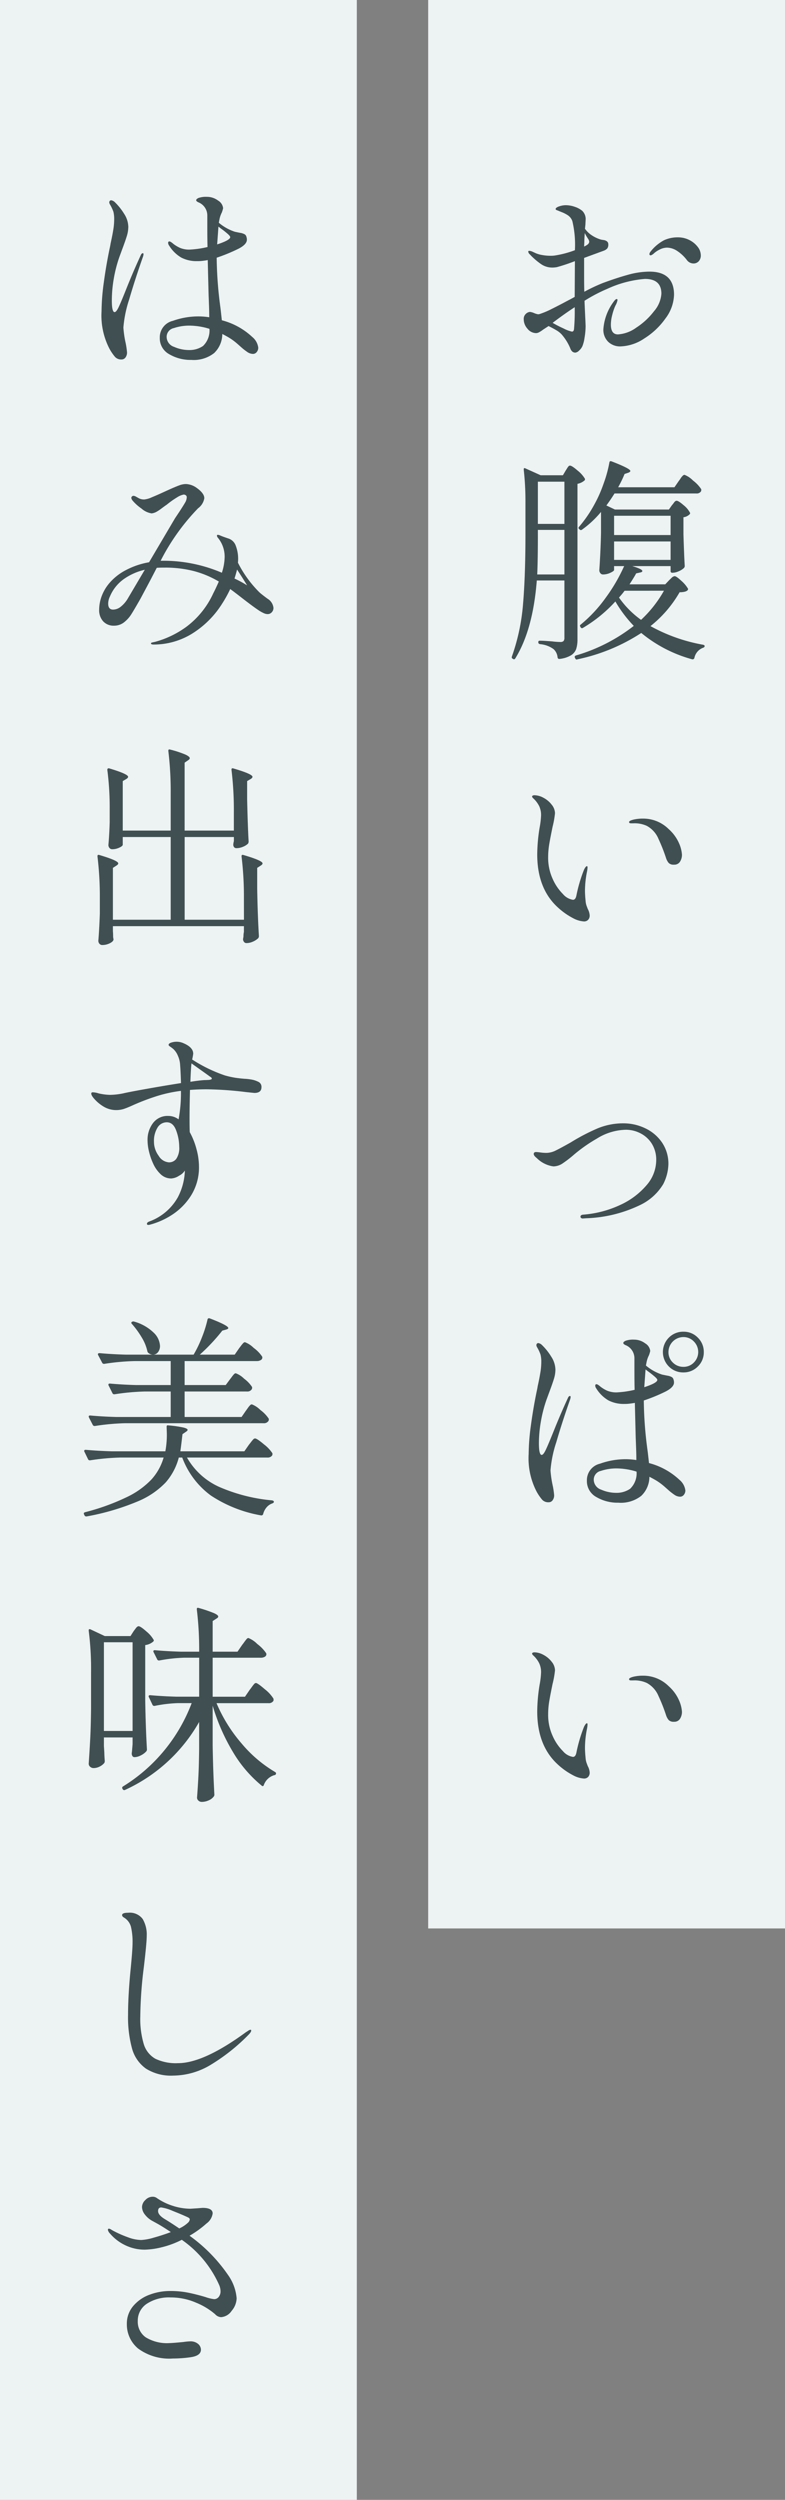<svg xmlns="http://www.w3.org/2000/svg" width="110" height="350" viewBox="0 0 110 350">
  <rect x="0" y="0" width="110" height="350" fill="#808080" stroke="none"/>
  <g id="catch_copy" data-name="catch copy" transform="translate(-123 -8434)">
    <rect id="Rectangle_23071" data-name="Rectangle 23071" width="50" height="350" transform="translate(123 8434)" fill="#edf2f2"/>
    <rect id="Rectangle_23072" data-name="Rectangle 23072" width="50" height="270" transform="translate(183 8434)" fill="#edf2f2"/>
    <path id="Path_43716" data-name="Path 43716" d="M25.35-2.82a2.314,2.314,0,0,1,.84,1.5.954.954,0,0,1-.21.6.654.654,0,0,1-.54.27,1.449,1.449,0,0,1-.81-.285,8.066,8.066,0,0,1-.84-.66q-.42-.375-.63-.555a8.133,8.133,0,0,0-1.23-.87q-.42-.24-.78-.42A3.717,3.717,0,0,1,20.01-.57,4.631,4.631,0,0,1,16.8.39a5.873,5.873,0,0,1-3.09-.8,2.53,2.53,0,0,1-1.32-2.3,2.371,2.371,0,0,1,1.83-2.37A10.694,10.694,0,0,1,17.7-5.7a9.912,9.912,0,0,1,1.62.12q0-.78-.03-1.59t-.06-1.56l-.12-4.86q-.27.06-.81.12a5.172,5.172,0,0,1-.66.03,4.643,4.643,0,0,1-2.235-.495A4.941,4.941,0,0,1,13.71-15.6a.686.686,0,0,1-.15-.39q0-.21.18-.21a.618.618,0,0,1,.285.135,2.17,2.17,0,0,1,.255.2,4.653,4.653,0,0,0,.945.57,3.307,3.307,0,0,0,1.365.24,13.679,13.679,0,0,0,2.49-.36q-.03-1.02-.03-2.85V-19.8a1.98,1.98,0,0,0-1.29-1.89q-.27-.15-.27-.27,0-.18.345-.33a3.162,3.162,0,0,1,1.155-.15,2.573,2.573,0,0,1,1.575.525,1.416,1.416,0,0,1,.7,1.065,4.748,4.748,0,0,1-.18.6,3.66,3.66,0,0,0-.3.81q-.12.57-.12.63a6.749,6.749,0,0,0,2.25,1.26q.27.06.735.15a1.913,1.913,0,0,1,.645.21.582.582,0,0,1,.24.36,1.226,1.226,0,0,1,.06.39q0,.66-1.17,1.26a23.924,23.924,0,0,1-3.06,1.26v.18a55.063,55.063,0,0,0,.51,6.72q.06.45.21,1.86A9.873,9.873,0,0,1,25.35-2.82ZM10.02-14.55q.09,0,.09.15a1.427,1.427,0,0,1-.09.39Q8.91-10.86,8.1-8.07a16.7,16.7,0,0,0-.81,3.93,14.541,14.541,0,0,0,.27,1.95A10.758,10.758,0,0,1,7.8-.66a1.156,1.156,0,0,1-.21.7A.671.671,0,0,1,7.02.33a1.16,1.16,0,0,1-.9-.36,6.769,6.769,0,0,1-.78-1.14A10.1,10.1,0,0,1,4.23-6.42a30.785,30.785,0,0,1,.315-4.02q.315-2.34.8-4.68.12-.54.15-.78.21-.93.36-1.815A9.278,9.278,0,0,0,6-19.23a4.292,4.292,0,0,0-.105-1.11A5.582,5.582,0,0,0,5.4-21.39a.691.691,0,0,1-.09-.27.318.318,0,0,1,.075-.21.242.242,0,0,1,.2-.09.962.962,0,0,1,.51.27,8.3,8.3,0,0,1,1.305,1.635A3.459,3.459,0,0,1,7.98-18.24a4.446,4.446,0,0,1-.2,1.26q-.2.66-.615,1.77l-.42,1.14a18.745,18.745,0,0,0-.81,3.135A18.065,18.065,0,0,0,5.67-7.95q0,1.65.39,1.65.24,0,.585-.735t1-2.385q.99-2.49,2.07-4.83Q9.84-14.55,10.02-14.55Zm10.41-1.23q1.83-.6,1.83-1.02,0-.15-.405-.5t-.735-.585q-.33-.24-.51-.39ZM16.47-.99a3.353,3.353,0,0,0,1.98-.57,2.994,2.994,0,0,0,.9-2.4,9.538,9.538,0,0,0-2.79-.45,6.753,6.753,0,0,0-2.2.345A1.255,1.255,0,0,0,13.35-2.85a1.485,1.485,0,0,0,1.035,1.41A5.188,5.188,0,0,0,16.47-.99ZM27.48,33.82a1.706,1.706,0,0,1,.84,1.29.865.865,0,0,1-.24.615.757.757,0,0,1-.57.255,1.371,1.371,0,0,1-.585-.15,5.569,5.569,0,0,1-.555-.3q-.87-.57-2.49-1.83-1.08-.84-1.62-1.23a16.794,16.794,0,0,1-1.11,2.01,13.182,13.182,0,0,1-4.32,4.29,10.222,10.222,0,0,1-5.28,1.47q-.39,0-.39-.15a.122.122,0,0,1,.1-.12q.105-.03.255-.06t.27-.06a13.407,13.407,0,0,0,4.38-2.13,12.185,12.185,0,0,0,3.72-4.65q.3-.57.78-1.65a13.787,13.787,0,0,0-3.405-1.44,15.983,15.983,0,0,0-4.245-.51q-.69,0-1.05.03l-.84,1.62q-.78,1.47-1.44,2.7-.87,1.53-1.29,2.19a4.395,4.395,0,0,1-1.02,1.125,2.235,2.235,0,0,1-1.41.465,1.973,1.973,0,0,1-1.5-.6,2.3,2.3,0,0,1-.57-1.65,5.486,5.486,0,0,1,.345-1.86A6.11,6.11,0,0,1,5.31,31.66a7.741,7.741,0,0,1,2.4-1.875,10.937,10.937,0,0,1,3.18-1.065l3.63-6.15.6-.9q.57-.87.81-1.29a1.551,1.551,0,0,0,.24-.75.322.322,0,0,0-.15-.3.538.538,0,0,0-.27-.09,2.551,2.551,0,0,0-.93.39,11.779,11.779,0,0,0-1.44,1.02q-.27.18-.69.495a6.884,6.884,0,0,1-.63.435,1.929,1.929,0,0,1-.81.3,2.823,2.823,0,0,1-1.44-.69,6.254,6.254,0,0,1-1.26-1.14.827.827,0,0,1-.15-.33.308.308,0,0,1,.3-.3.759.759,0,0,1,.36.12q.06.03.375.21a1.585,1.585,0,0,0,.795.18,3.437,3.437,0,0,0,1.065-.315q.765-.315,1.545-.675,1.44-.66,1.62-.72.12-.06.63-.255a2.694,2.694,0,0,1,.96-.195,2.716,2.716,0,0,1,1.47.51q1.11.78,1.11,1.47a2.183,2.183,0,0,1-.87,1.41,30.283,30.283,0,0,0-5.25,7.35h.57a20.79,20.79,0,0,1,8.01,1.68A7.569,7.569,0,0,0,21.48,28a4.138,4.138,0,0,0-.99-2.76A.513.513,0,0,1,20.4,25a.106.106,0,0,1,.12-.12.911.911,0,0,1,.33.09q.33.15,1.23.45a1.623,1.623,0,0,1,.93.915,5.142,5.142,0,0,1,.33,2.445,15.943,15.943,0,0,0,3.03,4.17Q26.67,33.22,27.48,33.82Zm-4.26-4.08q-.15.6-.36,1.26a15.3,15.3,0,0,1,1.77.96l-.69-1.11Zm-12.93.03a8.341,8.341,0,0,0-2.94,1.305A5.691,5.691,0,0,0,5.4,33.52a2.318,2.318,0,0,0-.24.99q0,.84.69.84a1.734,1.734,0,0,0,1.065-.4A4.114,4.114,0,0,0,7.86,33.88Zm13.89,46a46.5,46.5,0,0,0-.33-5.85v-.06q0-.24.27-.15,2.67.78,2.67,1.17,0,.15-.24.3l-.51.33v2.91q.06,3.66.24,6.63a.486.486,0,0,1-.09.3,2.463,2.463,0,0,1-.735.48,2.212,2.212,0,0,1-.915.21q-.36,0-.48-.45a1.262,1.262,0,0,1,.03-.3,1.341,1.341,0,0,0,.03-.315,2.622,2.622,0,0,1,.06-.495v-.81H5.82v.69q.03.39.03.63a2.057,2.057,0,0,0,.03.39l.03.12q0,.3-.51.555a2.322,2.322,0,0,1-1.05.255.517.517,0,0,1-.42-.18.636.636,0,0,1-.15-.42q.12-1.38.21-3.75V75.77a46.5,46.5,0,0,0-.33-5.85v-.06q0-.24.27-.15,2.64.78,2.64,1.17,0,.15-.24.3l-.51.33v7.26h8.1V67.19H7.2v1.08q0,.18-.48.405a2.308,2.308,0,0,1-.99.225.484.484,0,0,1-.39-.18.636.636,0,0,1-.15-.42q.12-1.26.18-3.15V63.26a40.427,40.427,0,0,0-.33-5.46q0-.3.3-.21,2.61.78,2.61,1.17,0,.15-.24.3l-.51.3v6.93h6.72V61.01a46.5,46.5,0,0,0-.33-5.85V55.1q0-.24.27-.15a14.712,14.712,0,0,1,2.13.7q.6.285.6.5,0,.15-.24.3l-.48.33v9.51h6.9V63.65a46.5,46.5,0,0,0-.33-5.85v-.06q0-.24.27-.15,2.67.78,2.67,1.17,0,.15-.24.3l-.51.3v2.55q.09,3.93.21,5.91a.579.579,0,0,1-.09.3,2.191,2.191,0,0,1-.7.435,2.354,2.354,0,0,1-.915.195q-.39,0-.45-.45l.03-.3a1.864,1.864,0,0,0,.06-.27v-.54h-6.9V78.77h8.31Zm.96,25.36a3.5,3.5,0,0,1,1.14.375.771.771,0,0,1,.36.705q0,.81-.99.81-.03,0-1.17-.12a49.562,49.562,0,0,0-5.49-.39q-1.23,0-2.37.09-.06,2.58-.06,3.93,0,1.44.03,1.98a10.319,10.319,0,0,1,.945,2.385,9.306,9.306,0,0,1,.345,2.355,7.405,7.405,0,0,1-1.17,4.23,8.818,8.818,0,0,1-2.73,2.685,10.662,10.662,0,0,1-2.88,1.275,1.271,1.271,0,0,1-.3.06q-.21,0-.21-.15,0-.21.33-.33a7.552,7.552,0,0,0,4.005-3.4,8.606,8.606,0,0,0,.975-3.585v-.15a1.965,1.965,0,0,1-.8.72,2.235,2.235,0,0,1-1.095.39,2.124,2.124,0,0,1-1.515-.615,4.658,4.658,0,0,1-1.035-1.485,8.922,8.922,0,0,1-.57-1.65,6.824,6.824,0,0,1-.21-1.59,3.871,3.871,0,0,1,.765-2.415,2.541,2.541,0,0,1,2.145-1,2.4,2.4,0,0,1,1.44.48,20.115,20.115,0,0,0,.33-3.99,19.209,19.209,0,0,0-3.285.705A31.666,31.666,0,0,0,8.58,104.76q-.66.3-1.17.48a3.507,3.507,0,0,1-1.17.18,3.41,3.41,0,0,1-1.71-.48,5.506,5.506,0,0,1-1.2-.96q-.54-.57-.54-.87,0-.18.21-.18a3.057,3.057,0,0,1,.81.15,8,8,0,0,0,1.56.21,9.655,9.655,0,0,0,2.16-.27q1.14-.24,3.435-.645t4.4-.735q-.06-1.77-.12-2.46a3.616,3.616,0,0,0-.33-1.395,2.585,2.585,0,0,0-.63-.915,4.526,4.526,0,0,0-.435-.33q-.225-.15-.225-.24,0-.21.375-.33a2.4,2.4,0,0,1,.735-.12,2.44,2.44,0,0,1,1.05.24q1.29.57,1.29,1.44a6.783,6.783,0,0,1-.15.81,20.7,20.7,0,0,0,4.56,2.22,12.039,12.039,0,0,0,1.56.345q.72.1,1.26.135A7.481,7.481,0,0,1,25.14,101.13Zm-6.45.09q.15,0,.435-.015a1.724,1.724,0,0,0,.42-.06q.135-.045.135-.135,0-.12-.195-.24a1.6,1.6,0,0,1-.255-.18l-2.4-1.71q-.09.84-.15,2.58Q18.03,101.25,18.69,101.22Zm-5.01,11.52a1.265,1.265,0,0,0,1.035-.51,2.727,2.727,0,0,0,.4-1.68,6.65,6.65,0,0,0-.42-2.25q-.42-1.17-1.32-1.17a1.5,1.5,0,0,0-1.305.75,3.541,3.541,0,0,0-.495,1.98,3.3,3.3,0,0,0,.66,1.965A1.824,1.824,0,0,0,13.68,112.74Zm10.77,34.78q.09-.12.27-.375a3.07,3.07,0,0,1,.315-.39.379.379,0,0,1,.255-.135,3.442,3.442,0,0,1,1.2.795,4.839,4.839,0,0,1,1.17,1.215.519.519,0,0,1-.03.3.745.745,0,0,1-.72.33H7.59a32.163,32.163,0,0,0-4.29.39H3.24A.271.271,0,0,1,3,149.5l-.54-1.05-.03-.12q0-.15.21-.15,1.62.15,3.63.21h7.65v-3.57H10.35a32.163,32.163,0,0,0-4.29.39H5.97a.253.253,0,0,1-.21-.15l-.54-1.08a.174.174,0,0,1-.03-.12q0-.15.21-.15,1.65.15,3.66.21h4.86v-3.36H8.91a32.163,32.163,0,0,0-4.29.39H4.53a.253.253,0,0,1-.21-.15l-.57-1.08a.174.174,0,0,1-.03-.12q0-.15.24-.15,1.62.15,3.63.21H11.4a1,1,0,0,1-.57-.21.4.4,0,0,1-.18-.27,6.247,6.247,0,0,0-.795-1.935A12.037,12.037,0,0,0,8.49,135.37q-.18-.18,0-.3a.364.364,0,0,1,.33-.03,6.388,6.388,0,0,1,2.715,1.545,2.76,2.76,0,0,1,.885,1.845,1.4,1.4,0,0,1-.255.855.883.883,0,0,1-.675.375h5.64a16.209,16.209,0,0,0,1.17-2.43,16.512,16.512,0,0,0,.78-2.49q.06-.24.33-.15,2.58.99,2.58,1.35,0,.12-.3.21l-.54.15A26.4,26.4,0,0,1,18,139.66h4.89l.6-.87q.09-.12.285-.375a3.985,3.985,0,0,1,.315-.375.346.346,0,0,1,.24-.12,3.529,3.529,0,0,1,1.215.795,4.8,4.8,0,0,1,1.185,1.215.334.334,0,0,1,.03.15.4.4,0,0,1-.225.345,1.061,1.061,0,0,1-.555.135H15.87v3.36h5.76l.6-.81q.12-.15.285-.375a3.068,3.068,0,0,1,.285-.345.346.346,0,0,1,.24-.12,3.215,3.215,0,0,1,1.155.75,4.516,4.516,0,0,1,1.125,1.17.519.519,0,0,1-.03.3.714.714,0,0,1-.69.33H15.87v3.57h7.98Zm.42,4.77q.12-.15.315-.4a3.985,3.985,0,0,1,.315-.375.346.346,0,0,1,.24-.12q.27,0,1.245.825a5.105,5.105,0,0,1,1.185,1.245.519.519,0,0,1-.03.3.738.738,0,0,1-.69.3H16.2a9.821,9.821,0,0,0,4.485,4.1,23.866,23.866,0,0,0,7.455,1.9q.24.06.24.21,0,.12-.21.21a1.824,1.824,0,0,0-.8.54,2.31,2.31,0,0,0-.495.96.262.262,0,0,1-.3.18,18.492,18.492,0,0,1-7.02-2.775,11.617,11.617,0,0,1-4.02-5.325h-.48a8.558,8.558,0,0,1-1.83,3.48,11.481,11.481,0,0,1-3.945,2.67,34.1,34.1,0,0,1-7.155,2.1H2.07a.27.27,0,0,1-.24-.18l-.06-.12-.03-.12q0-.12.21-.18a31.3,31.3,0,0,0,5.865-2.13,11.692,11.692,0,0,0,3.42-2.46,7.8,7.8,0,0,0,1.695-3.06h-6a32.163,32.163,0,0,0-4.29.39H2.55a.253.253,0,0,1-.21-.15l-.51-1.05a.174.174,0,0,1-.03-.12q0-.15.21-.15,1.65.15,3.66.21h7.5a12.677,12.677,0,0,0,.21-2.46l-.03-.93v-.06q0-.24.24-.18a16.388,16.388,0,0,1,2.115.3q.585.15.585.33,0,.12-.24.27l-.48.33q-.18,1.59-.3,2.4h8.97Zm.12,34.3q.12-.15.315-.42t.315-.4a.333.333,0,0,1,.24-.135q.24,0,1.245.87a5.1,5.1,0,0,1,1.215,1.32.757.757,0,0,1,0,.3.745.745,0,0,1-.72.33H20.34a21.281,21.281,0,0,0,3.51,5.64,18.17,18.17,0,0,0,4.68,3.99q.15.09.15.18a.244.244,0,0,1-.24.27,2.219,2.219,0,0,0-1.47,1.38.191.191,0,0,1-.12.15.171.171,0,0,1-.18-.06,17.783,17.783,0,0,1-4-4.665A27.981,27.981,0,0,1,19.8,188.81v5.55q.06,3.72.24,6.9a.439.439,0,0,1-.09.27,1.71,1.71,0,0,1-.72.54,2.378,2.378,0,0,1-.96.21.662.662,0,0,1-.465-.18.555.555,0,0,1-.195-.42q.12-1.56.195-3.06t.1-3.78v-3.75A22.846,22.846,0,0,1,7.53,200.6a.241.241,0,0,1-.33-.09l-.03-.06a.219.219,0,0,1,.06-.33,23.268,23.268,0,0,0,5.835-5.1,23.493,23.493,0,0,0,3.795-6.57H14.94a19,19,0,0,0-3.27.39h-.09a.253.253,0,0,1-.21-.15l-.51-1.08a.174.174,0,0,1-.03-.12q0-.15.21-.15,1.65.15,3.66.21h3.21v-5.46H15.84a21.916,21.916,0,0,0-3.51.39h-.09a.253.253,0,0,1-.21-.15l-.51-1.02a.174.174,0,0,1-.03-.12q0-.15.21-.15,1.65.15,3.66.21h2.55v-.06a46.5,46.5,0,0,0-.33-5.85v-.06q0-.24.27-.15a19.008,19.008,0,0,1,2.13.72q.6.27.6.48,0,.15-.27.3l-.51.33v4.29h3.48l.66-.96q.12-.15.315-.42t.315-.4a.333.333,0,0,1,.24-.135,3.677,3.677,0,0,1,1.245.84,5.491,5.491,0,0,1,1.245,1.29l.03.12a.418.418,0,0,1-.225.375,1.061,1.061,0,0,1-.555.135H19.8v5.46h4.53ZM8.73,178.37q.09-.12.3-.4t.39-.285q.27,0,1.08.72a4.257,4.257,0,0,1,1.02,1.17q.09.12-.06.27a2.129,2.129,0,0,1-1.11.48v7.74q.06,3.75.24,6.87a.407.407,0,0,1-.12.3,2.5,2.5,0,0,1-.75.54,1.976,1.976,0,0,1-.87.24q-.33,0-.39-.45a1.262,1.262,0,0,1,.03-.3l.09-1.08v-.93H4.56v1.2l.06.93q0,.42.06,1.14a.668.668,0,0,1-.06.3,1.951,1.951,0,0,1-.63.495,1.877,1.877,0,0,1-.9.225.68.68,0,0,1-.45-.18.54.54,0,0,1-.21-.42q.12-1.77.21-3.435t.12-4.365v-5.01a41.964,41.964,0,0,0-.33-5.82v-.06q0-.12.075-.15a.243.243,0,0,1,.2.03l1.98.93h3.6Zm-.15,13.98V179.93H4.56v12.42Zm5.7,48.25a6.582,6.582,0,0,1-3.825-.975A5.1,5.1,0,0,1,8.5,236.8a16.624,16.624,0,0,1-.555-4.695q0-2.85.39-6.69.24-2.52.24-3.33a9.3,9.3,0,0,0-.225-2.325,2.167,2.167,0,0,0-1-1.3q-.24-.15-.24-.33,0-.33.84-.33a2.254,2.254,0,0,1,2.04.87,4.283,4.283,0,0,1,.57,2.37q0,.99-.42,4.5a58.019,58.019,0,0,0-.48,6.75,12.323,12.323,0,0,0,.495,3.93,3.519,3.519,0,0,0,1.62,2.025,6.681,6.681,0,0,0,3.165.615q3.6,0,9.54-4.35.06-.03.285-.18a.721.721,0,0,1,.345-.15q.09,0,.09.12,0,.21-.39.6a26.814,26.814,0,0,1-5.2,4.14A10.319,10.319,0,0,1,14.28,240.6Zm7.65,27.88a6.568,6.568,0,0,1,1.23,3.3,2.825,2.825,0,0,1-.7,1.755,1.95,1.95,0,0,1-1.485.885,1.21,1.21,0,0,1-.84-.42,9.692,9.692,0,0,0-2.655-1.605,8.843,8.843,0,0,0-3.555-.735,5.653,5.653,0,0,0-3.375.9,2.818,2.818,0,0,0-1.245,2.4,2.658,2.658,0,0,0,1.11,2.28,5.7,5.7,0,0,0,3.36.81q.36,0,1.92-.15a7.315,7.315,0,0,1,.93-.09,1.624,1.624,0,0,1,1.14.36,1.081,1.081,0,0,1,.39.81q0,.84-1.44,1.05a17.591,17.591,0,0,1-2.49.18,7.352,7.352,0,0,1-4.89-1.41,4.384,4.384,0,0,1-1.56-3.42,3.78,3.78,0,0,1,.87-2.49A5.412,5.412,0,0,1,10.9,271.3a8.114,8.114,0,0,1,2.955-.54,12.643,12.643,0,0,1,2.475.225q1.125.225,2.445.615a5.746,5.746,0,0,0,1.23.3.8.8,0,0,0,.645-.315,1.223,1.223,0,0,0,.255-.795,2.271,2.271,0,0,0-.18-.84,15.279,15.279,0,0,0-5.25-6.36,12.815,12.815,0,0,1-2.895,1.065,10.849,10.849,0,0,1-2.3.315,6.231,6.231,0,0,1-2.685-.6,6.442,6.442,0,0,1-2.175-1.65,1.082,1.082,0,0,1-.3-.51q0-.18.15-.18a.783.783,0,0,1,.315.135q.225.135.345.195a15.113,15.113,0,0,0,1.98.87,5.628,5.628,0,0,0,1.86.39,7.509,7.509,0,0,0,1.77-.33q1.2-.33,2.4-.78-1.17-.78-1.875-1.17t-.765-.42a3.321,3.321,0,0,1-1.035-.915A1.746,1.746,0,0,1,9.9,259a1.377,1.377,0,0,1,.465-.975,1.4,1.4,0,0,1,1.005-.465.972.972,0,0,1,.6.18,8.356,8.356,0,0,0,2.265,1.1,8.07,8.07,0,0,0,2.445.4l.96-.06.75-.06q1.41,0,1.41.78a2.1,2.1,0,0,1-.87,1.41,13.961,13.961,0,0,1-2.37,1.71A22.264,22.264,0,0,1,21.93,268.48Zm-8.76-7.74q.75.45,1.95,1.26a4.46,4.46,0,0,0,1.29-.87.726.726,0,0,0,.18-.39q0-.18-.27-.3-.9-.42-2.13-.9a6.092,6.092,0,0,0-1.59-.48q-.45,0-.45.51Q12.15,260.14,13.17,260.74Z" transform="translate(133 8484)" fill="#404f52"/>
    <path id="Path_43717" data-name="Path 43717" d="M21-11.97q3.45,0,3.45,3.24a5.748,5.748,0,0,1-1.2,3.315A10.32,10.32,0,0,1,20.28-2.61,6.33,6.33,0,0,1,16.95-1.5a2.4,2.4,0,0,1-1.725-.645A2.352,2.352,0,0,1,14.55-3.93,7.345,7.345,0,0,1,16.02-7.8q.24-.33.39-.33.12,0,.12.15a2.48,2.48,0,0,1-.3.78A7.32,7.32,0,0,0,15.8-5.94a5.516,5.516,0,0,0-.2,1.38q0,1.38.99,1.38a4.9,4.9,0,0,0,2.565-.945,9.916,9.916,0,0,0,2.49-2.3A4.191,4.191,0,0,0,22.68-8.88q0-2.07-2.31-2.07a15.479,15.479,0,0,0-5.25,1.38,22.229,22.229,0,0,0-3.21,1.68q0,.3.12,2.76l.03.78a9.833,9.833,0,0,1-.15,1.635,4.944,4.944,0,0,1-.3,1.185,1.889,1.889,0,0,1-.465.615.885.885,0,0,1-.525.285.689.689,0,0,1-.39-.12,1.064,1.064,0,0,1-.33-.51A7.11,7.11,0,0,0,8.7-3.18a3.121,3.121,0,0,0-.72-.57q-.45-.27-1.11-.6l-.78.51a3.625,3.625,0,0,1-.525.345.971.971,0,0,1-.435.135,1.563,1.563,0,0,1-1.215-.615,1.982,1.982,0,0,1-.525-1.3.963.963,0,0,1,.315-.8A.938.938,0,0,1,4.26-6.33a2.124,2.124,0,0,1,.585.165A2.239,2.239,0,0,0,5.4-6a.665.665,0,0,0,.21-.03,11.466,11.466,0,0,0,1.71-.72q1.02-.51,1.665-.855T9.87-8.07l.66-.36.03-5.01a25.4,25.4,0,0,1-2.52.84,3.771,3.771,0,0,1-.6.06,2.765,2.765,0,0,1-1.62-.48,9.081,9.081,0,0,1-.93-.735,7.628,7.628,0,0,1-.63-.615.656.656,0,0,1-.24-.39q0-.12.15-.12a1.362,1.362,0,0,1,.51.15q.33.15.39.18a3.983,3.983,0,0,0,.9.255,6.445,6.445,0,0,0,1.17.105,3.847,3.847,0,0,0,.57-.03,14.042,14.042,0,0,0,2.85-.75,14.155,14.155,0,0,0-.36-4.08,1.627,1.627,0,0,0-.63-.81,4.492,4.492,0,0,0-.81-.42q-.39-.15-.51-.21-.09-.03-.24-.09t-.15-.15q0-.12.165-.225A1.421,1.421,0,0,1,8.4-21.12a2.746,2.746,0,0,1,.87-.15,3.853,3.853,0,0,1,1.275.225,3.246,3.246,0,0,1,1.035.555,1.61,1.61,0,0,1,.48,1.32l-.03.63-.06.57a3.726,3.726,0,0,0,.72.75,4.8,4.8,0,0,0,1.47.75,3,3,0,0,0,.405.075.974.974,0,0,1,.495.195.517.517,0,0,1,.18.42.884.884,0,0,1-.15.57,1.318,1.318,0,0,1-.54.33l-2.7.99v2.4q0,1.56.03,2.34a23.764,23.764,0,0,1,2.61-1.23q1.86-.69,3.48-1.14A11.355,11.355,0,0,1,21-11.97Zm-9.06-5.4q-.06.84-.06,1.26l-.03.63a2.516,2.516,0,0,0,.51-.3.574.574,0,0,0,.21-.36.875.875,0,0,0-.18-.45A7.248,7.248,0,0,1,11.94-17.37Zm13.02.6a3.5,3.5,0,0,1,1.665.39,3.356,3.356,0,0,1,1.155.96,1.916,1.916,0,0,1,.42,1.14,1.178,1.178,0,0,1-.3.87.982.982,0,0,1-.72.3,1.166,1.166,0,0,1-.93-.48,5.5,5.5,0,0,0-1.38-1.29,2.655,2.655,0,0,0-1.41-.45,2.289,2.289,0,0,0-1.02.27,3.428,3.428,0,0,0-.765.495,1.368,1.368,0,0,1-.465.315q-.21,0-.21-.18a.649.649,0,0,1,.15-.33,6.009,6.009,0,0,1,1.89-1.6A4.494,4.494,0,0,1,24.96-16.77ZM10.44-3.96a27.894,27.894,0,0,0,.09-3.03Q9.06-6.03,7.44-4.8a15.456,15.456,0,0,0,1.515.78,4.77,4.77,0,0,0,1.185.45Q10.41-3.57,10.44-3.96Zm13.71,24.7a3.408,3.408,0,0,0,.285-.36q.195-.27.375-.27.27,0,.975.615a3.332,3.332,0,0,1,.885,1.035q.09.12-.06.27a1.5,1.5,0,0,1-.84.39v2.4q.09,2.94.18,4.41a.407.407,0,0,1-.12.3,2.352,2.352,0,0,1-.72.45,2.2,2.2,0,0,1-.87.21h-.03a.212.212,0,0,1-.24-.24v-.69H18.6q1.41.42,1.41.69,0,.15-.33.21l-.54.12q-.21.42-.93,1.53h5.01l.54-.57q.09-.09.345-.33a.709.709,0,0,1,.435-.24q.24,0,.945.66a4.389,4.389,0,0,1,.915,1.08q.06.12-.09.27a1.037,1.037,0,0,1-.435.18,3.146,3.146,0,0,1-.645.06,16.57,16.57,0,0,1-4.08,4.74,23.713,23.713,0,0,0,7.38,2.61q.21.06.21.18a.2.2,0,0,1-.06.15.377.377,0,0,1-.15.09,1.92,1.92,0,0,0-1.23,1.44.262.262,0,0,1-.3.18,19.093,19.093,0,0,1-7.14-3.69,26.108,26.108,0,0,1-8.94,3.69.2.2,0,0,1-.3-.12l-.06-.09-.03-.12q0-.15.18-.21a24.207,24.207,0,0,0,8.1-4.14,17.8,17.8,0,0,1-2.58-3.42A19.657,19.657,0,0,1,11.7,37.9a.219.219,0,0,1-.33-.06l-.03-.06q-.15-.21.03-.33a19.6,19.6,0,0,0,3.51-3.765,24,24,0,0,0,2.58-4.425H16.05v.54q0,.15-.51.39a2.44,2.44,0,0,1-1.05.24.454.454,0,0,1-.36-.18.636.636,0,0,1-.15-.42q.18-2.61.24-5.22V21.67a14.067,14.067,0,0,1-2.67,2.49.236.236,0,0,1-.33-.03l-.03-.03q-.21-.15-.06-.33a17.708,17.708,0,0,0,2.13-3.09,18.11,18.11,0,0,0,1.305-2.925,17.884,17.884,0,0,0,.825-2.985q.03-.27.3-.18,2.64,1.02,2.64,1.35,0,.12-.27.24l-.54.18a16.122,16.122,0,0,1-.9,1.86h7.89l.6-.87a4.32,4.32,0,0,0,.255-.36,2.154,2.154,0,0,1,.285-.36.414.414,0,0,1,.27-.15,3.356,3.356,0,0,1,1.185.795A4.884,4.884,0,0,1,28.26,18.49a.519.519,0,0,1-.03.3.705.705,0,0,1-.66.3H16.11q-.54.87-1.14,1.68l1.2.57h7.56ZM9.27,15.88q.06-.09.18-.285a2.445,2.445,0,0,1,.21-.3.27.27,0,0,1,.21-.105q.27,0,1.065.69a4.3,4.3,0,0,1,1.005,1.11.227.227,0,0,1-.06.3,2.139,2.139,0,0,1-.96.45V39.46a4.414,4.414,0,0,1-.18,1.4,1.742,1.742,0,0,1-.72.885,3.956,3.956,0,0,1-1.62.51H8.34q-.15,0-.21-.21a1.745,1.745,0,0,0-.57-1.17,3.774,3.774,0,0,0-1.89-.69q-.24-.06-.24-.24v-.03q0-.21.18-.21.39,0,.84.03l.87.06a11.189,11.189,0,0,0,1.17.09.64.64,0,0,0,.48-.135.761.761,0,0,0,.12-.495V31.27H5.22q-.54,6.9-3,10.89-.15.24-.33.09l-.06-.03q-.18-.09-.09-.33a28.807,28.807,0,0,0,1.56-7.4q.33-3.975.33-9.675V20.2a38.631,38.631,0,0,0-.24-4.44V15.7q0-.12.06-.15a.213.213,0,0,1,.18.03l2.13.96H8.88Zm-.18,7.47V17.44H5.37v5.91Zm14.88,1.56v-2.7H16.05v2.7Zm-18.6-.09q0,3.63-.09,5.61H9.09V24.19H5.37Zm18.6.99H16.05v2.58h7.92Zm-6.45,6.9q-.24.33-.435.555t-.345.4a13.05,13.05,0,0,0,3.09,3.12,16.8,16.8,0,0,0,3.21-4.08Zm-5.7,46.3a3.7,3.7,0,0,1-1.5-.45,9.783,9.783,0,0,1-2.07-1.44q-2.97-2.64-2.97-7.5a24.282,24.282,0,0,1,.33-3.72,11.451,11.451,0,0,0,.21-1.77,2.948,2.948,0,0,0-.255-1.245A3.769,3.769,0,0,0,4.71,61.76a.411.411,0,0,1-.15-.24.145.145,0,0,1,.105-.135.565.565,0,0,1,.225-.045,2.721,2.721,0,0,1,1.275.36,3.523,3.523,0,0,1,1.14.96,1.956,1.956,0,0,1,.465,1.2,12.821,12.821,0,0,1-.33,1.86q-.3,1.44-.465,2.4a11.315,11.315,0,0,0-.165,1.92,7.08,7.08,0,0,0,.615,2.97A6.98,6.98,0,0,0,8.88,75.17a2.315,2.315,0,0,0,1.41.81q.36,0,.48-.6a20.661,20.661,0,0,1,1.05-3.57,1.922,1.922,0,0,1,.21-.375q.12-.165.21-.165t.09.18a3.6,3.6,0,0,1-.06.51,14.027,14.027,0,0,0-.3,2.73q0,.57.09,1.47a2.516,2.516,0,0,0,.15.7q.12.315.15.4a2.123,2.123,0,0,1,.27.9.866.866,0,0,1-.21.615A.781.781,0,0,1,11.82,79.01Zm12.63-7.95a.963.963,0,0,1-.75-.24,2.038,2.038,0,0,1-.36-.66,24.021,24.021,0,0,0-1.065-2.7,3.667,3.667,0,0,0-1.635-1.83,4.047,4.047,0,0,0-1.86-.36h-.36q-.27,0-.27-.18,0-.12.3-.24a2.971,2.971,0,0,1,.585-.15,5.465,5.465,0,0,1,1.035-.09,5.062,5.062,0,0,1,3.63,1.47,5.727,5.727,0,0,1,1.47,2.025,4.7,4.7,0,0,1,.39,1.545,1.791,1.791,0,0,1-.27.99A.927.927,0,0,1,24.45,71.06ZM11.64,120.6a.318.318,0,0,1-.21-.075.215.215,0,0,1-.09-.165q0-.27.39-.3a14.881,14.881,0,0,0,5.16-1.35,10.611,10.611,0,0,0,3.7-2.76,5.385,5.385,0,0,0,1.365-3.48,4.249,4.249,0,0,0-.615-2.34,4.036,4.036,0,0,0-1.59-1.455,4.419,4.419,0,0,0-2.025-.5,7.96,7.96,0,0,0-4.1,1.245,21.392,21.392,0,0,0-3.225,2.265,16.152,16.152,0,0,1-1.515,1.17,2.4,2.4,0,0,1-1.335.45,4.089,4.089,0,0,1-2.34-1.17q-.42-.33-.42-.57,0-.27.33-.27a5.225,5.225,0,0,1,.615.06,6.048,6.048,0,0,0,.825.06,3.045,3.045,0,0,0,1.335-.345q.7-.345,2.085-1.125a28.218,28.218,0,0,1,3.765-1.965,9.4,9.4,0,0,1,3.645-.705,7.022,7.022,0,0,1,2.985.675,5.851,5.851,0,0,1,2.37,1.98,5.27,5.27,0,0,1,.915,3.105,6.489,6.489,0,0,1-.72,2.745,7.568,7.568,0,0,1-3.285,2.955,18.746,18.746,0,0,1-7.515,1.83Zm14.13,15.85a2.728,2.728,0,0,1,2.025.84,2.768,2.768,0,0,1,.825,2.01,2.728,2.728,0,0,1-.84,2.025,2.768,2.768,0,0,1-2.01.825,2.8,2.8,0,0,1-2.04-.825,2.861,2.861,0,0,1,0-4.05A2.8,2.8,0,0,1,25.77,136.45Zm0,4.92a1.974,1.974,0,0,0,1.47-.615,2.082,2.082,0,0,0-.015-2.94,1.989,1.989,0,0,0-1.455-.615,2.1,2.1,0,0,0-2.1,2.1,1.974,1.974,0,0,0,.615,1.47A2.049,2.049,0,0,0,25.77,141.37Zm-4.83,13.47a9.872,9.872,0,0,1,4.26,2.34,2.314,2.314,0,0,1,.84,1.5.954.954,0,0,1-.21.6.654.654,0,0,1-.54.27,1.449,1.449,0,0,1-.81-.285,8.067,8.067,0,0,1-.84-.66q-.42-.375-.63-.555a8.132,8.132,0,0,0-1.23-.87q-.42-.24-.78-.42a3.717,3.717,0,0,1-1.14,2.67,4.631,4.631,0,0,1-3.21.96,5.873,5.873,0,0,1-3.09-.795,2.53,2.53,0,0,1-1.32-2.295,2.371,2.371,0,0,1,1.83-2.37,10.694,10.694,0,0,1,3.48-.63,9.912,9.912,0,0,1,1.62.12q0-.78-.03-1.59t-.06-1.56l-.12-4.86q-.27.06-.81.12a5.171,5.171,0,0,1-.66.03,4.643,4.643,0,0,1-2.235-.495A4.941,4.941,0,0,1,13.56,144.4a.685.685,0,0,1-.15-.39q0-.21.18-.21a.618.618,0,0,1,.285.135,2.172,2.172,0,0,1,.255.2,4.652,4.652,0,0,0,.945.57,3.307,3.307,0,0,0,1.365.24,13.679,13.679,0,0,0,2.49-.36q-.03-1.02-.03-2.85V140.2a1.98,1.98,0,0,0-1.29-1.89q-.27-.15-.27-.27,0-.18.345-.33a3.162,3.162,0,0,1,1.155-.15,2.573,2.573,0,0,1,1.575.525,1.416,1.416,0,0,1,.7,1.065,4.748,4.748,0,0,1-.18.6,3.66,3.66,0,0,0-.3.81q-.12.57-.12.63a6.749,6.749,0,0,0,2.25,1.26q.27.06.735.15a1.913,1.913,0,0,1,.645.21.582.582,0,0,1,.24.36,1.226,1.226,0,0,1,.06.39q0,.66-1.17,1.26a23.926,23.926,0,0,1-3.06,1.26v.18a55.063,55.063,0,0,0,.51,6.72Q20.79,153.43,20.94,154.84ZM9.87,145.45q.09,0,.09.15a1.428,1.428,0,0,1-.09.39q-1.11,3.15-1.92,5.94a16.7,16.7,0,0,0-.81,3.93,14.541,14.541,0,0,0,.27,1.95,10.758,10.758,0,0,1,.24,1.53,1.156,1.156,0,0,1-.21.705.671.671,0,0,1-.57.285,1.16,1.16,0,0,1-.9-.36,6.769,6.769,0,0,1-.78-1.14,10.1,10.1,0,0,1-1.11-5.25,30.785,30.785,0,0,1,.315-4.02q.315-2.34.795-4.68.12-.54.15-.78.21-.93.36-1.815a9.278,9.278,0,0,0,.15-1.515,4.292,4.292,0,0,0-.105-1.11,5.582,5.582,0,0,0-.495-1.05.691.691,0,0,1-.09-.27.318.318,0,0,1,.075-.21.242.242,0,0,1,.195-.09.962.962,0,0,1,.51.27,8.3,8.3,0,0,1,1.305,1.635,3.459,3.459,0,0,1,.585,1.815,4.446,4.446,0,0,1-.2,1.26q-.2.66-.615,1.77l-.42,1.14a18.746,18.746,0,0,0-.81,3.135,18.065,18.065,0,0,0-.27,2.985q0,1.65.39,1.65.24,0,.585-.735T7.5,150.58q.99-2.49,2.07-4.83Q9.69,145.45,9.87,145.45Zm10.41-1.23q1.83-.6,1.83-1.02,0-.15-.405-.495t-.735-.585q-.33-.24-.51-.39Zm-3.96,14.79a3.353,3.353,0,0,0,1.98-.57,2.994,2.994,0,0,0,.9-2.4,9.538,9.538,0,0,0-2.79-.45,6.753,6.753,0,0,0-2.2.345A1.255,1.255,0,0,0,13.2,157.15a1.485,1.485,0,0,0,1.035,1.41A5.188,5.188,0,0,0,16.32,159.01Zm-4.5,40a3.7,3.7,0,0,1-1.5-.45,9.784,9.784,0,0,1-2.07-1.44q-2.97-2.64-2.97-7.5a24.282,24.282,0,0,1,.33-3.72,11.451,11.451,0,0,0,.21-1.77,2.948,2.948,0,0,0-.255-1.245,3.77,3.77,0,0,0-.855-1.125.411.411,0,0,1-.15-.24.145.145,0,0,1,.105-.135.565.565,0,0,1,.225-.045,2.721,2.721,0,0,1,1.275.36,3.523,3.523,0,0,1,1.14.96,1.956,1.956,0,0,1,.465,1.2,12.821,12.821,0,0,1-.33,1.86q-.3,1.44-.465,2.4a11.315,11.315,0,0,0-.165,1.92,7.08,7.08,0,0,0,.615,2.97,6.98,6.98,0,0,0,1.455,2.16,2.315,2.315,0,0,0,1.41.81q.36,0,.48-.6a20.662,20.662,0,0,1,1.05-3.57,1.922,1.922,0,0,1,.21-.375q.12-.165.21-.165t.09.18a3.6,3.6,0,0,1-.06.51,14.027,14.027,0,0,0-.3,2.73q0,.57.09,1.47a2.516,2.516,0,0,0,.15.705q.12.315.15.4a2.123,2.123,0,0,1,.27.9.866.866,0,0,1-.21.615A.781.781,0,0,1,11.82,199.01Zm12.63-7.95a.963.963,0,0,1-.75-.24,2.038,2.038,0,0,1-.36-.66,24.021,24.021,0,0,0-1.065-2.7,3.667,3.667,0,0,0-1.635-1.83,4.047,4.047,0,0,0-1.86-.36h-.36q-.27,0-.27-.18,0-.12.3-.24a2.97,2.97,0,0,1,.585-.15,5.465,5.465,0,0,1,1.035-.09,5.062,5.062,0,0,1,3.63,1.47,5.727,5.727,0,0,1,1.47,2.025,4.7,4.7,0,0,1,.39,1.545,1.791,1.791,0,0,1-.27.99A.927.927,0,0,1,24.45,191.06Z" transform="translate(193 8484)" fill="#404f52"/>
  </g>
</svg>
